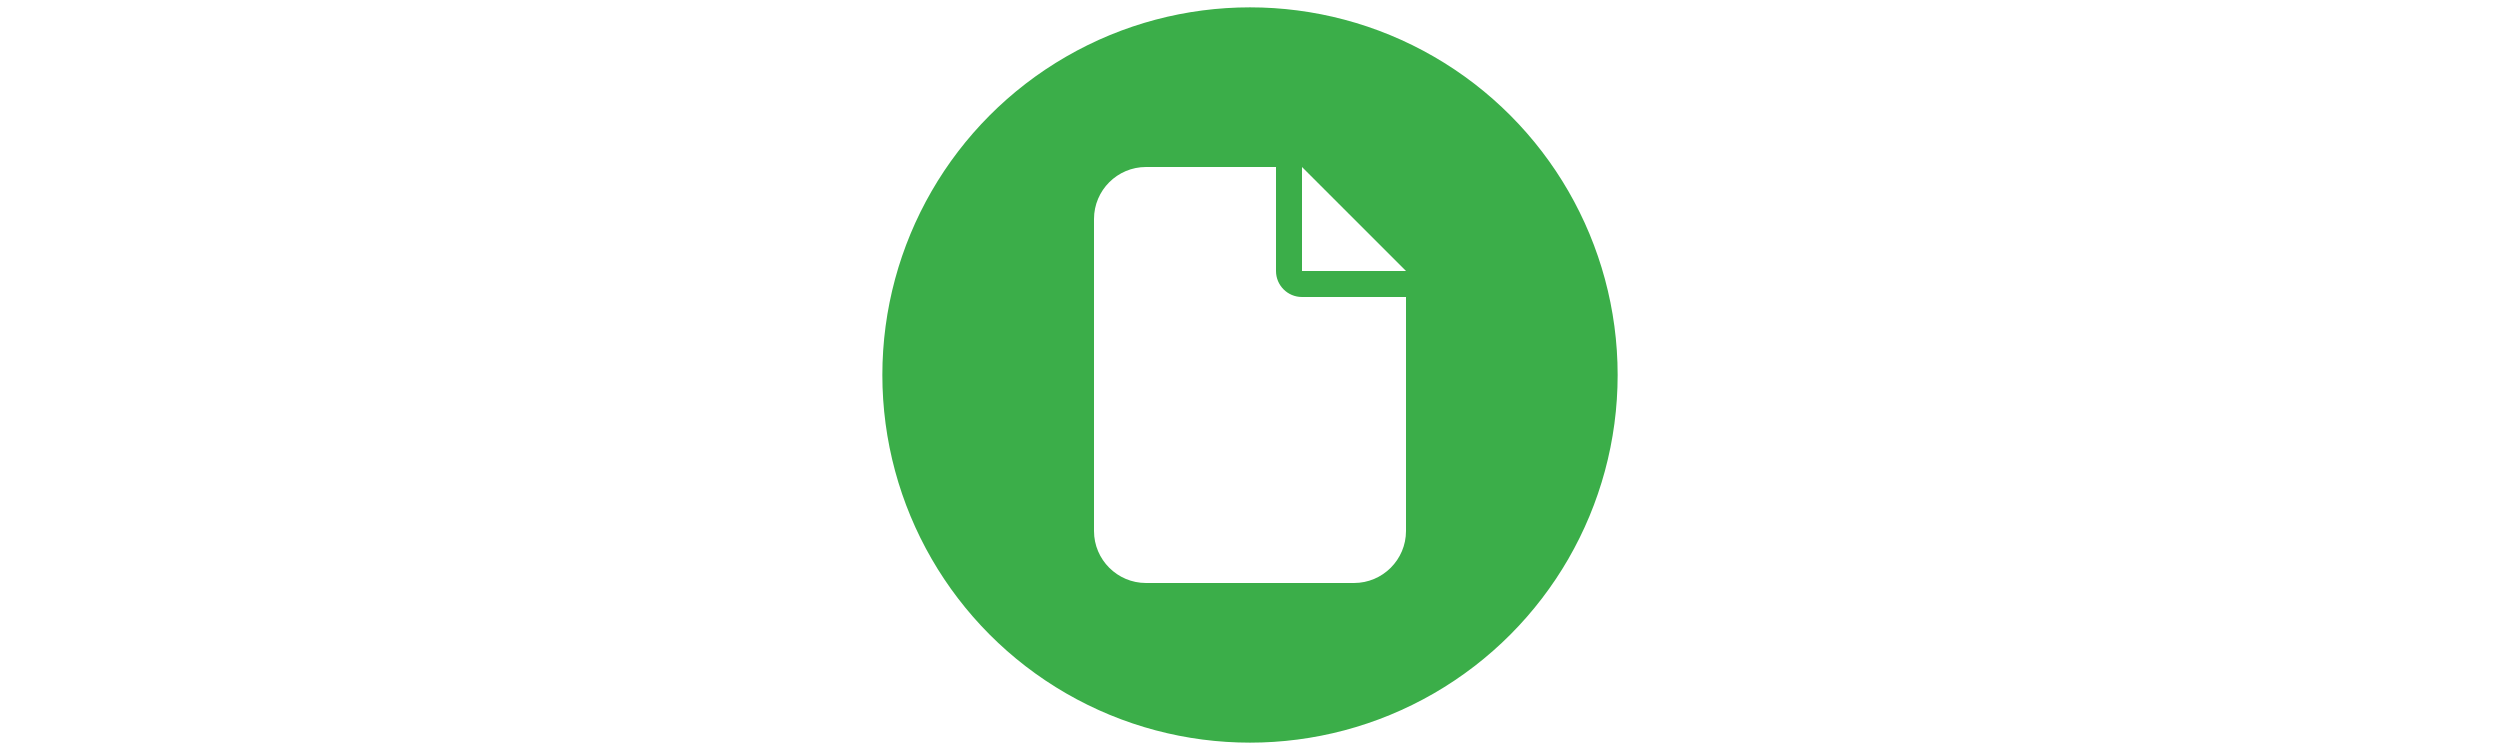 <?xml version="1.0" encoding="UTF-8"?>
<svg id="Layer_1" xmlns="http://www.w3.org/2000/svg" version="1.1" viewBox="0 0 850 255">
  <!-- Generator: Adobe Illustrator 29.3.1, SVG Export Plug-In . SVG Version: 2.1.0 Build 151)  -->
  <defs>
    <style>
      .st0 {
        fill: #3bae49;
      }

      .st1 {
        fill: #fff;
      }
    </style>
  </defs>
  <rect class="st1" width="850" height="255"/>
  <circle class="st0" cx="425" cy="127.5" r="125"/>
  <path class="st1" d="M371.96,74.46c0-9.75,7.93-17.68,17.68-17.68h44.2v35.36c0,4.89,3.95,8.84,8.84,8.84h35.36v79.56c0,9.75-7.93,17.68-17.68,17.68h-70.72c-9.75,0-17.68-7.93-17.68-17.68v-106.08h0ZM478.04,92.14h-35.36v-35.36l35.36,35.36Z"/>
</svg>